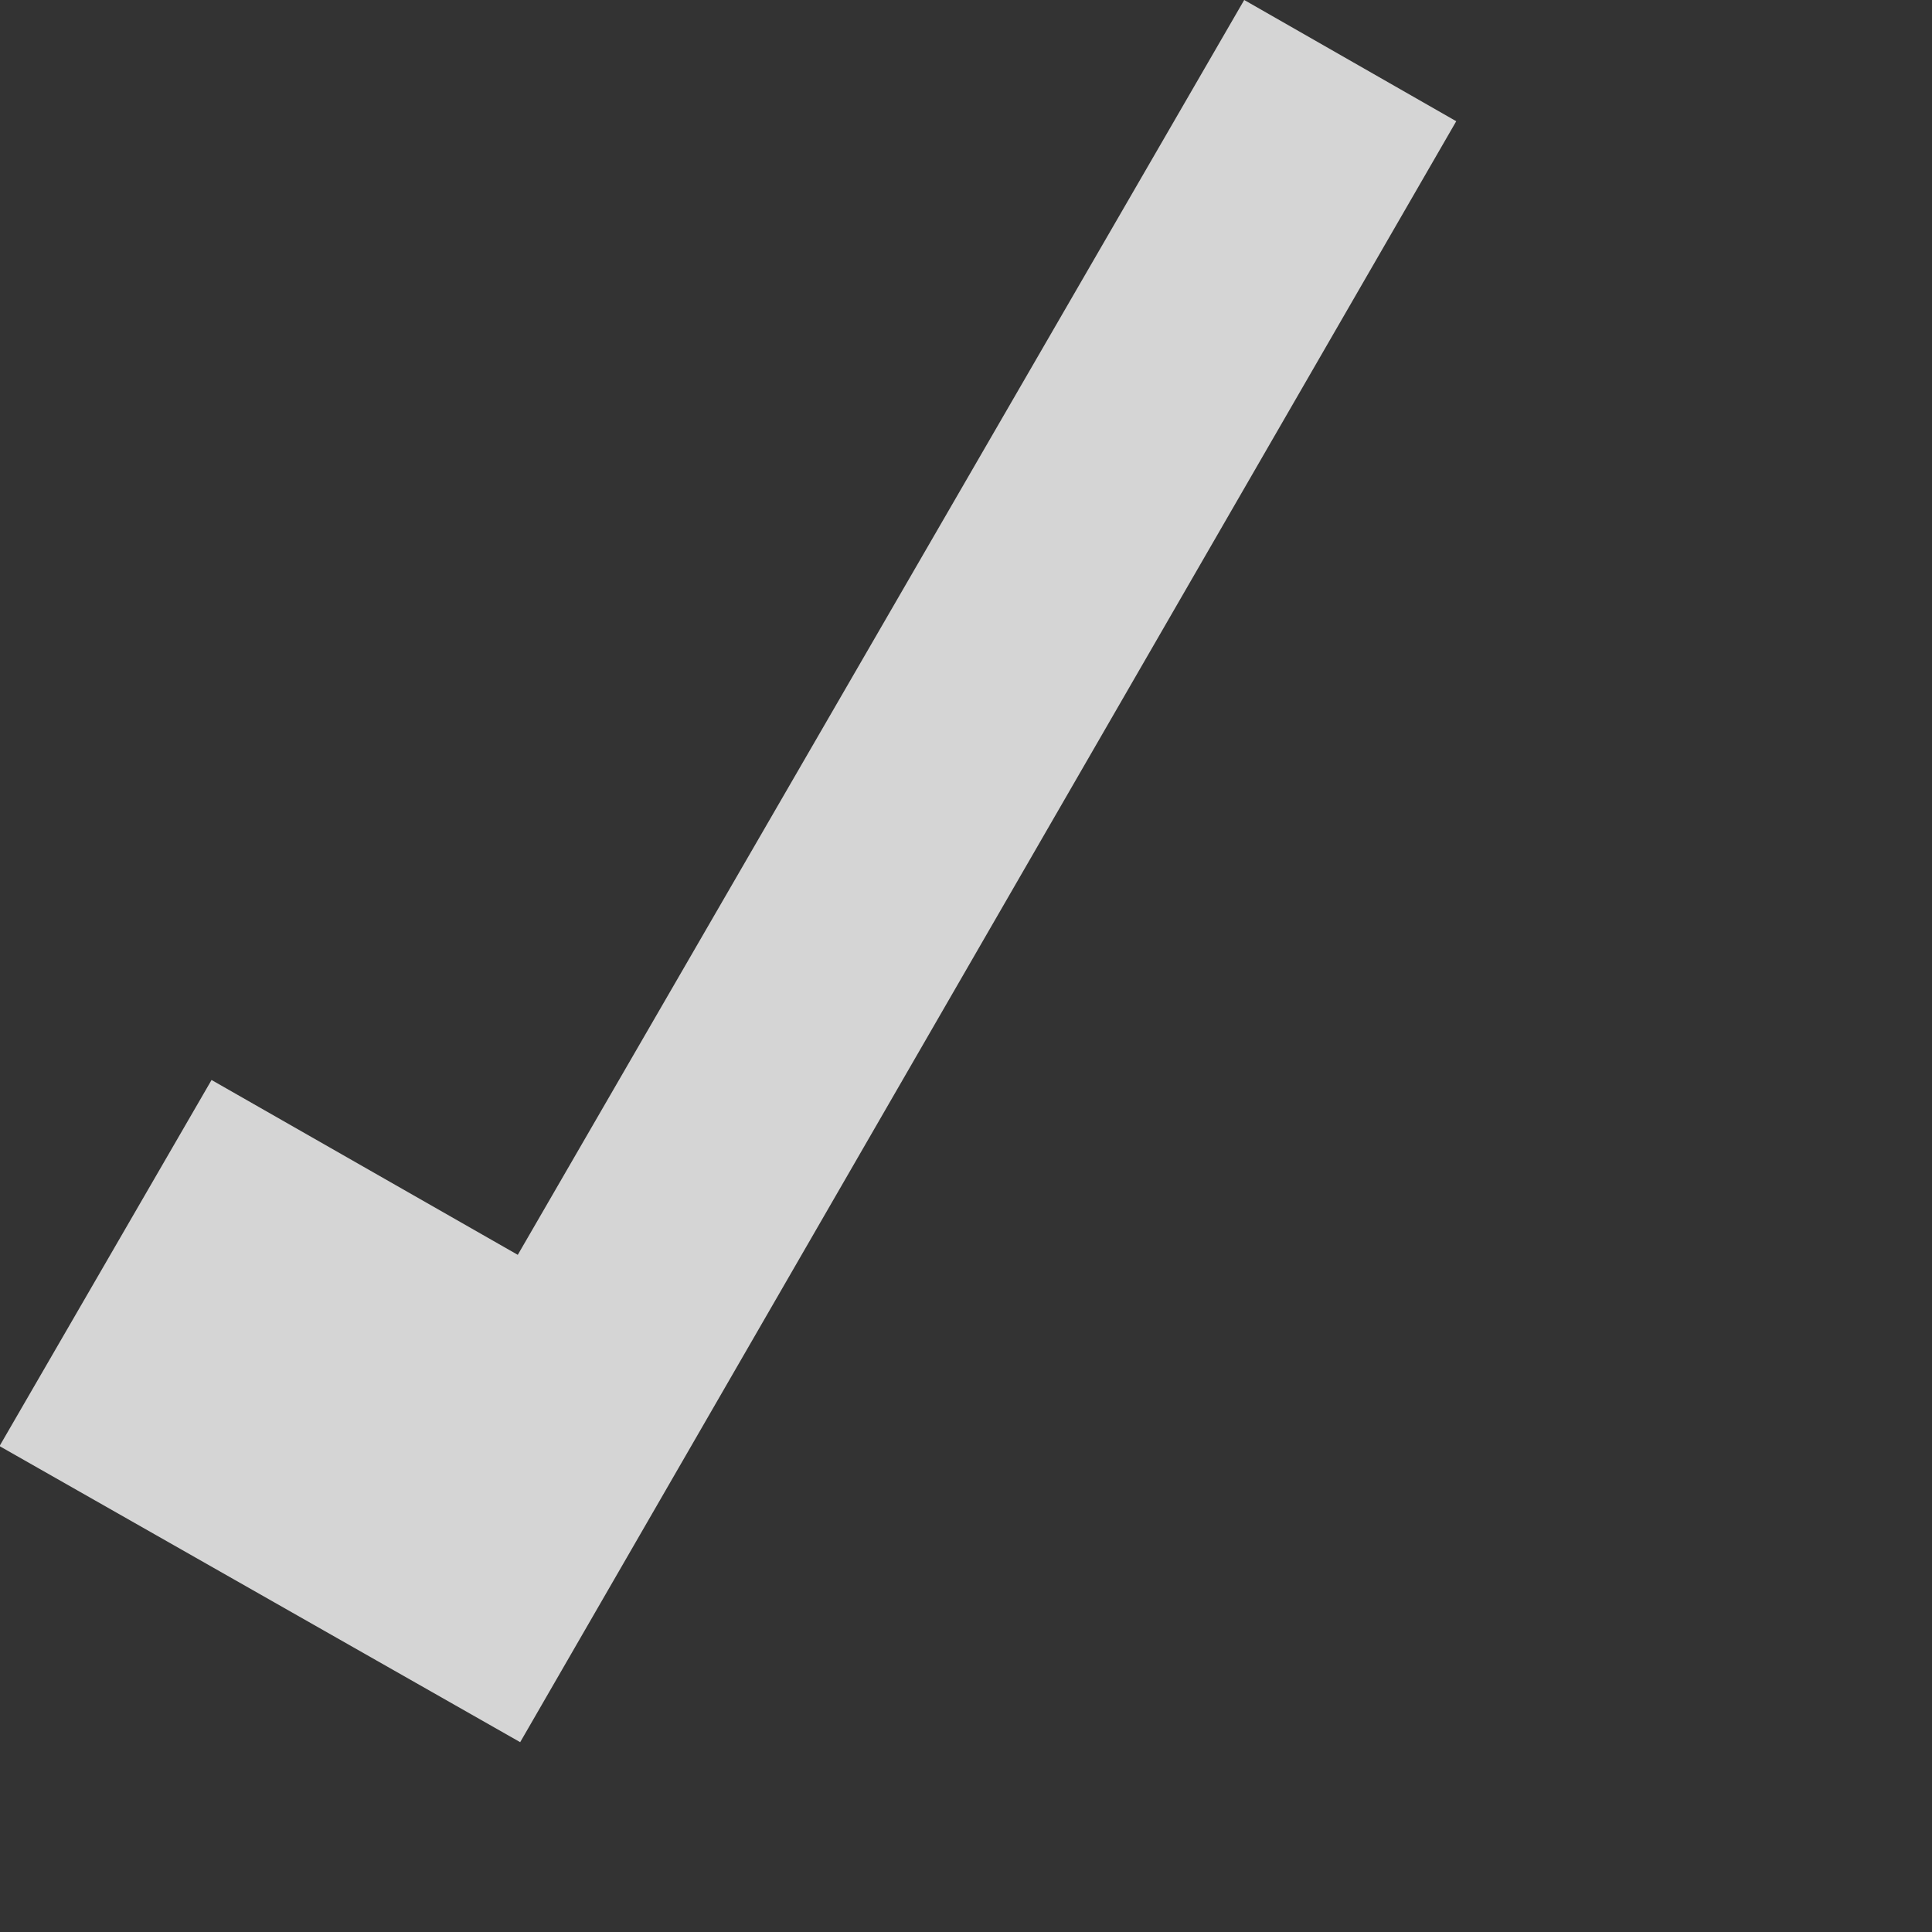 <?xml version="1.0" encoding="utf-8"?>
<svg xmlns="http://www.w3.org/2000/svg" fill="none" height="100%" overflow="visible" preserveAspectRatio="none" style="display: block;" viewBox="0 0 4 4" width="100%">
<rect x="0" y="0" width="4" height="4" fill="#333333" stroke="none"/>
<g id="Group" opacity="0.79" style="mix-blend-mode:overlay">
<g id="Group_2">
<path d="M2.576 -5.20005e-05L1.072 2.598L0.438 2.236L-0.001 2.994L1.077 3.607L3.015 0.251L2.576 -5.20005e-05Z" fill="white" id="Vector"/>
</g>
</g>
</svg>